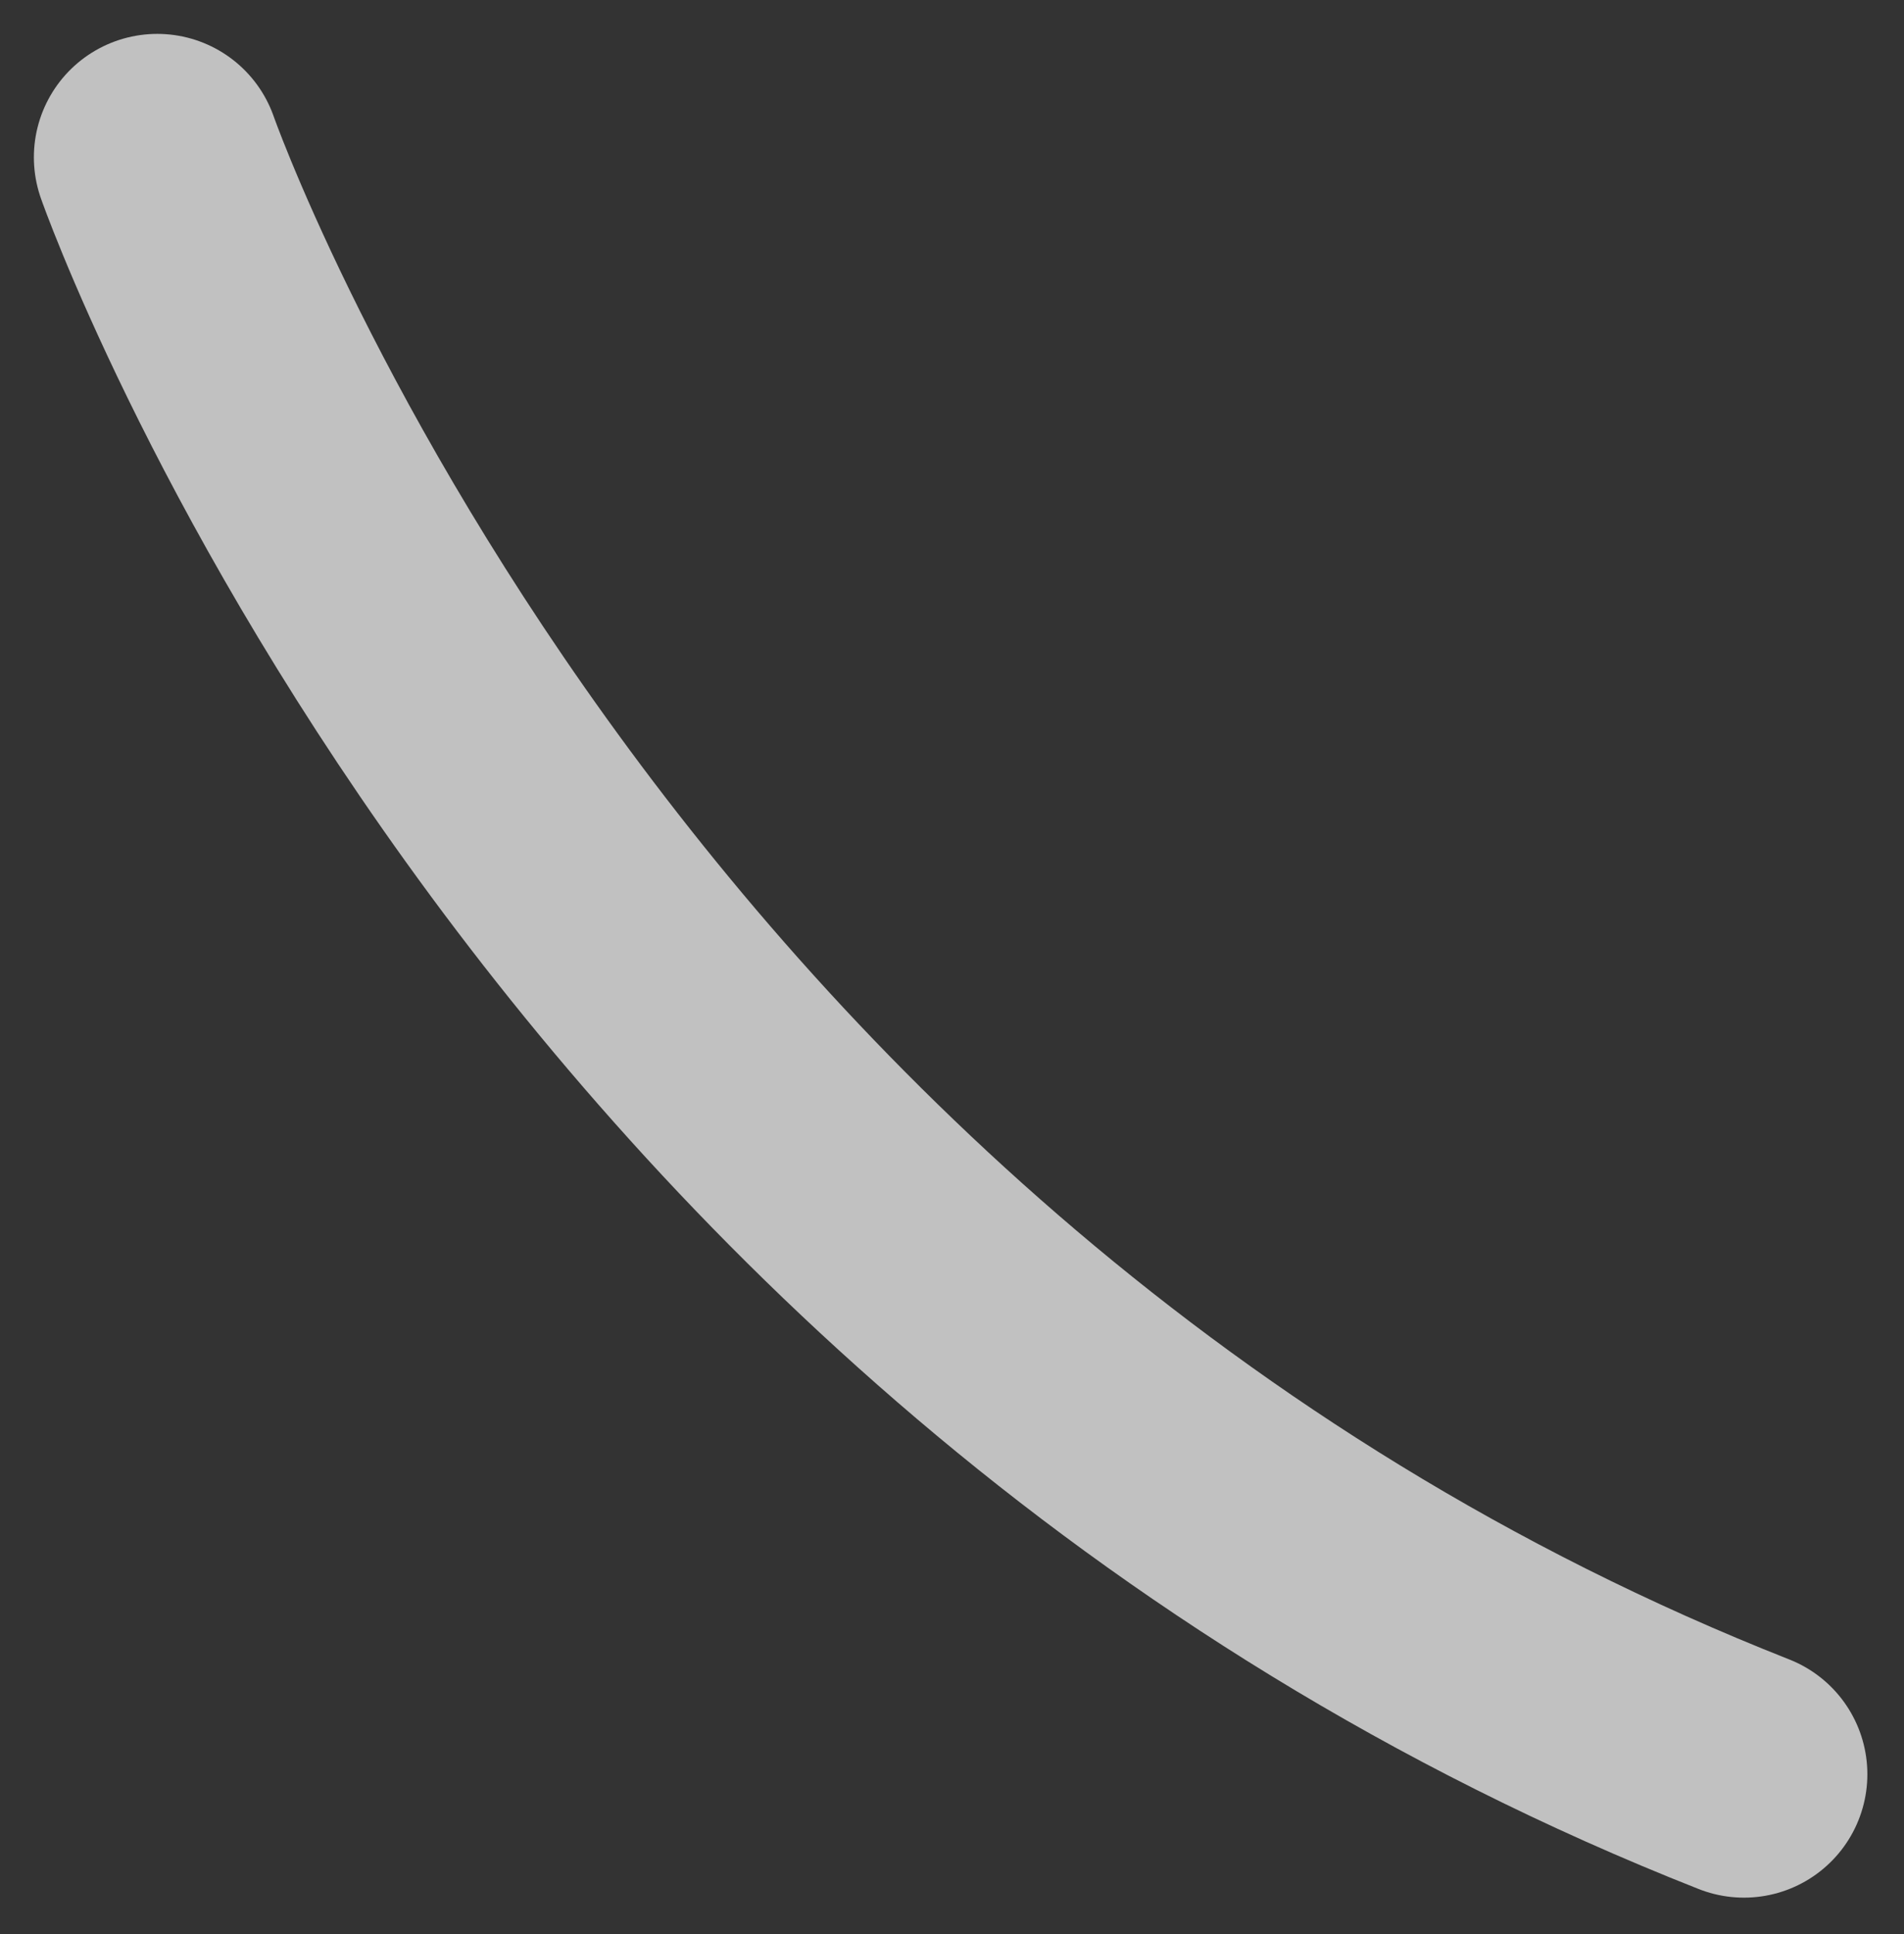 <svg xmlns="http://www.w3.org/2000/svg" width="115.729" height="117.552" viewBox="0 0 115.729 117.552">
  <rect x="0" y="0" width="115.729" height="117.552" fill="#333333" stroke="none"/>
  <path id="Path_340" data-name="Path 340" d="M-19176.568-1936.4s24.484,69.9,96.443,98.266" transform="translate(19186.127 1945.959)" fill="none" stroke="#fff" stroke-linecap="round" stroke-width="15" opacity="0.695"/>
</svg>
